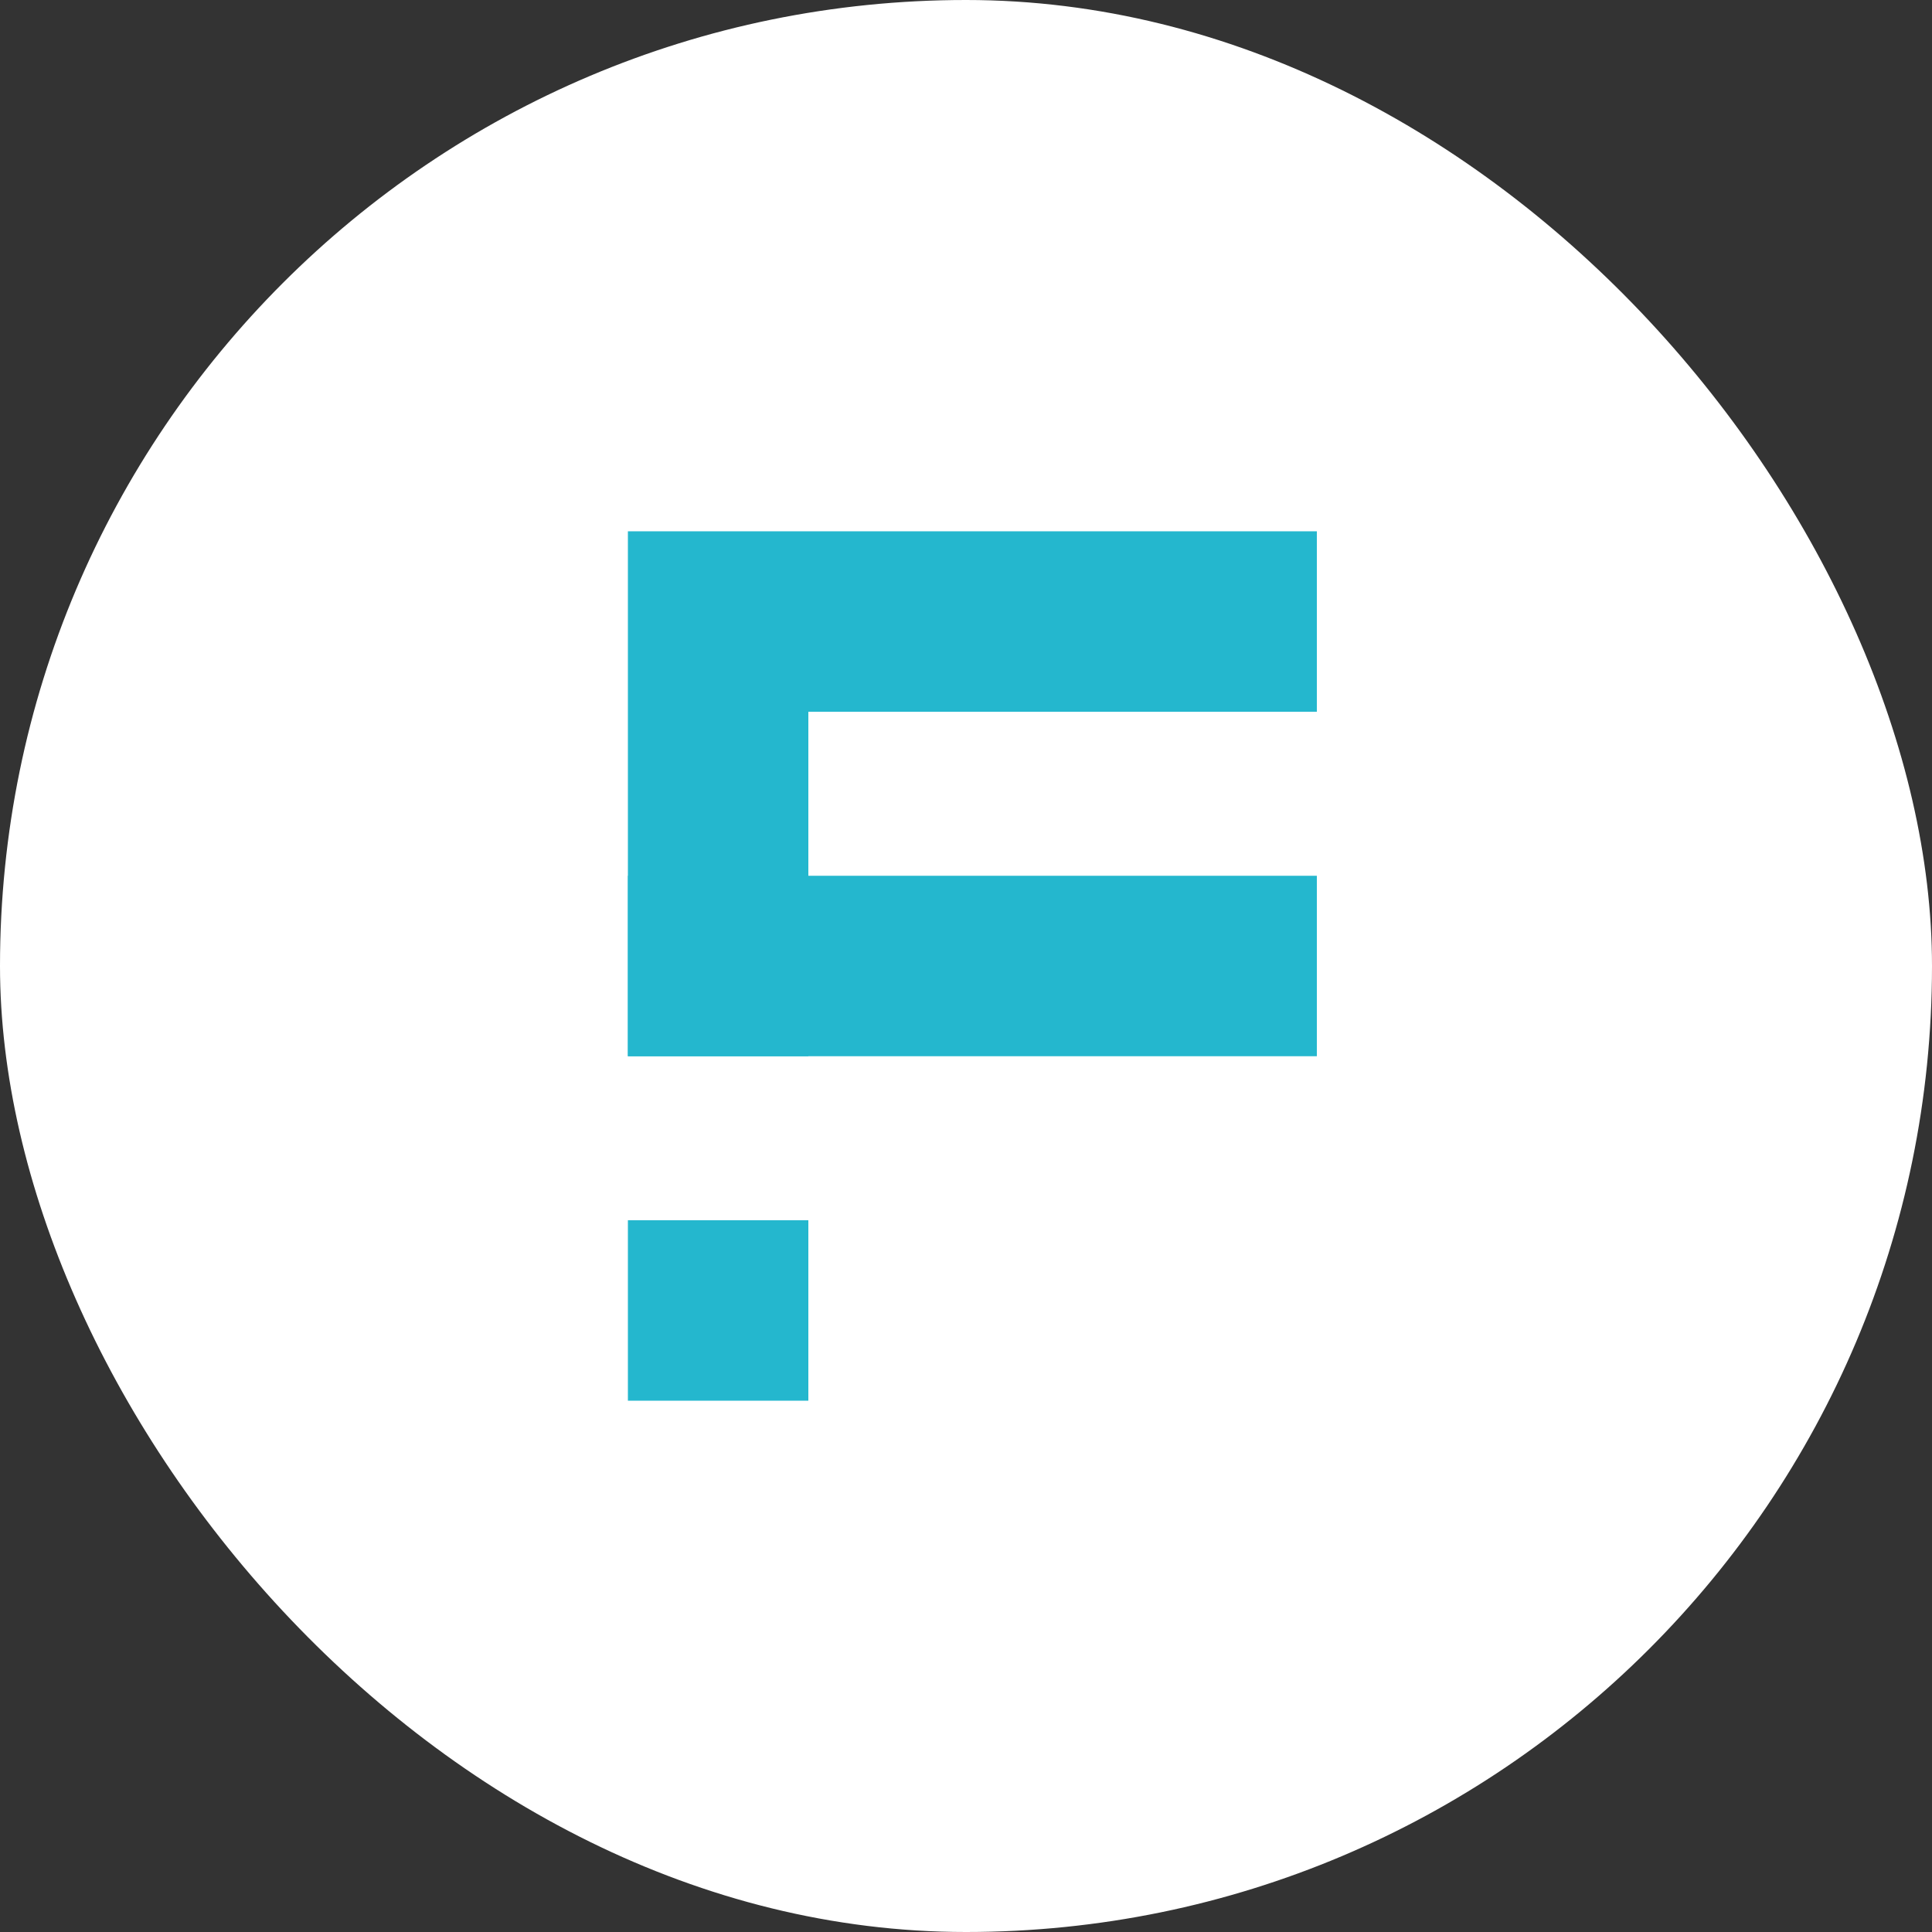 <svg width="40" height="40" viewBox="0 0 40 40" fill="none" xmlns="http://www.w3.org/2000/svg">
<rect x="0" y="0" width="40" height="40" fill="#333333" stroke="none"/>
<rect width="40" height="40" rx="20" fill="white"/>
<path d="M13 11H27.264V14.736H13V11Z" fill="#24B7CE"/>
<path d="M13 18.132H27.264V21.868H13V18.132Z" fill="#24B7CE"/>
<path d="M16.736 14.736L16.736 21.868H13V14.736H16.736Z" fill="#24B7CE"/>
<path d="M16.736 25.264V29H13L13 25.264H16.736Z" fill="#24B7CE"/>
</svg>

